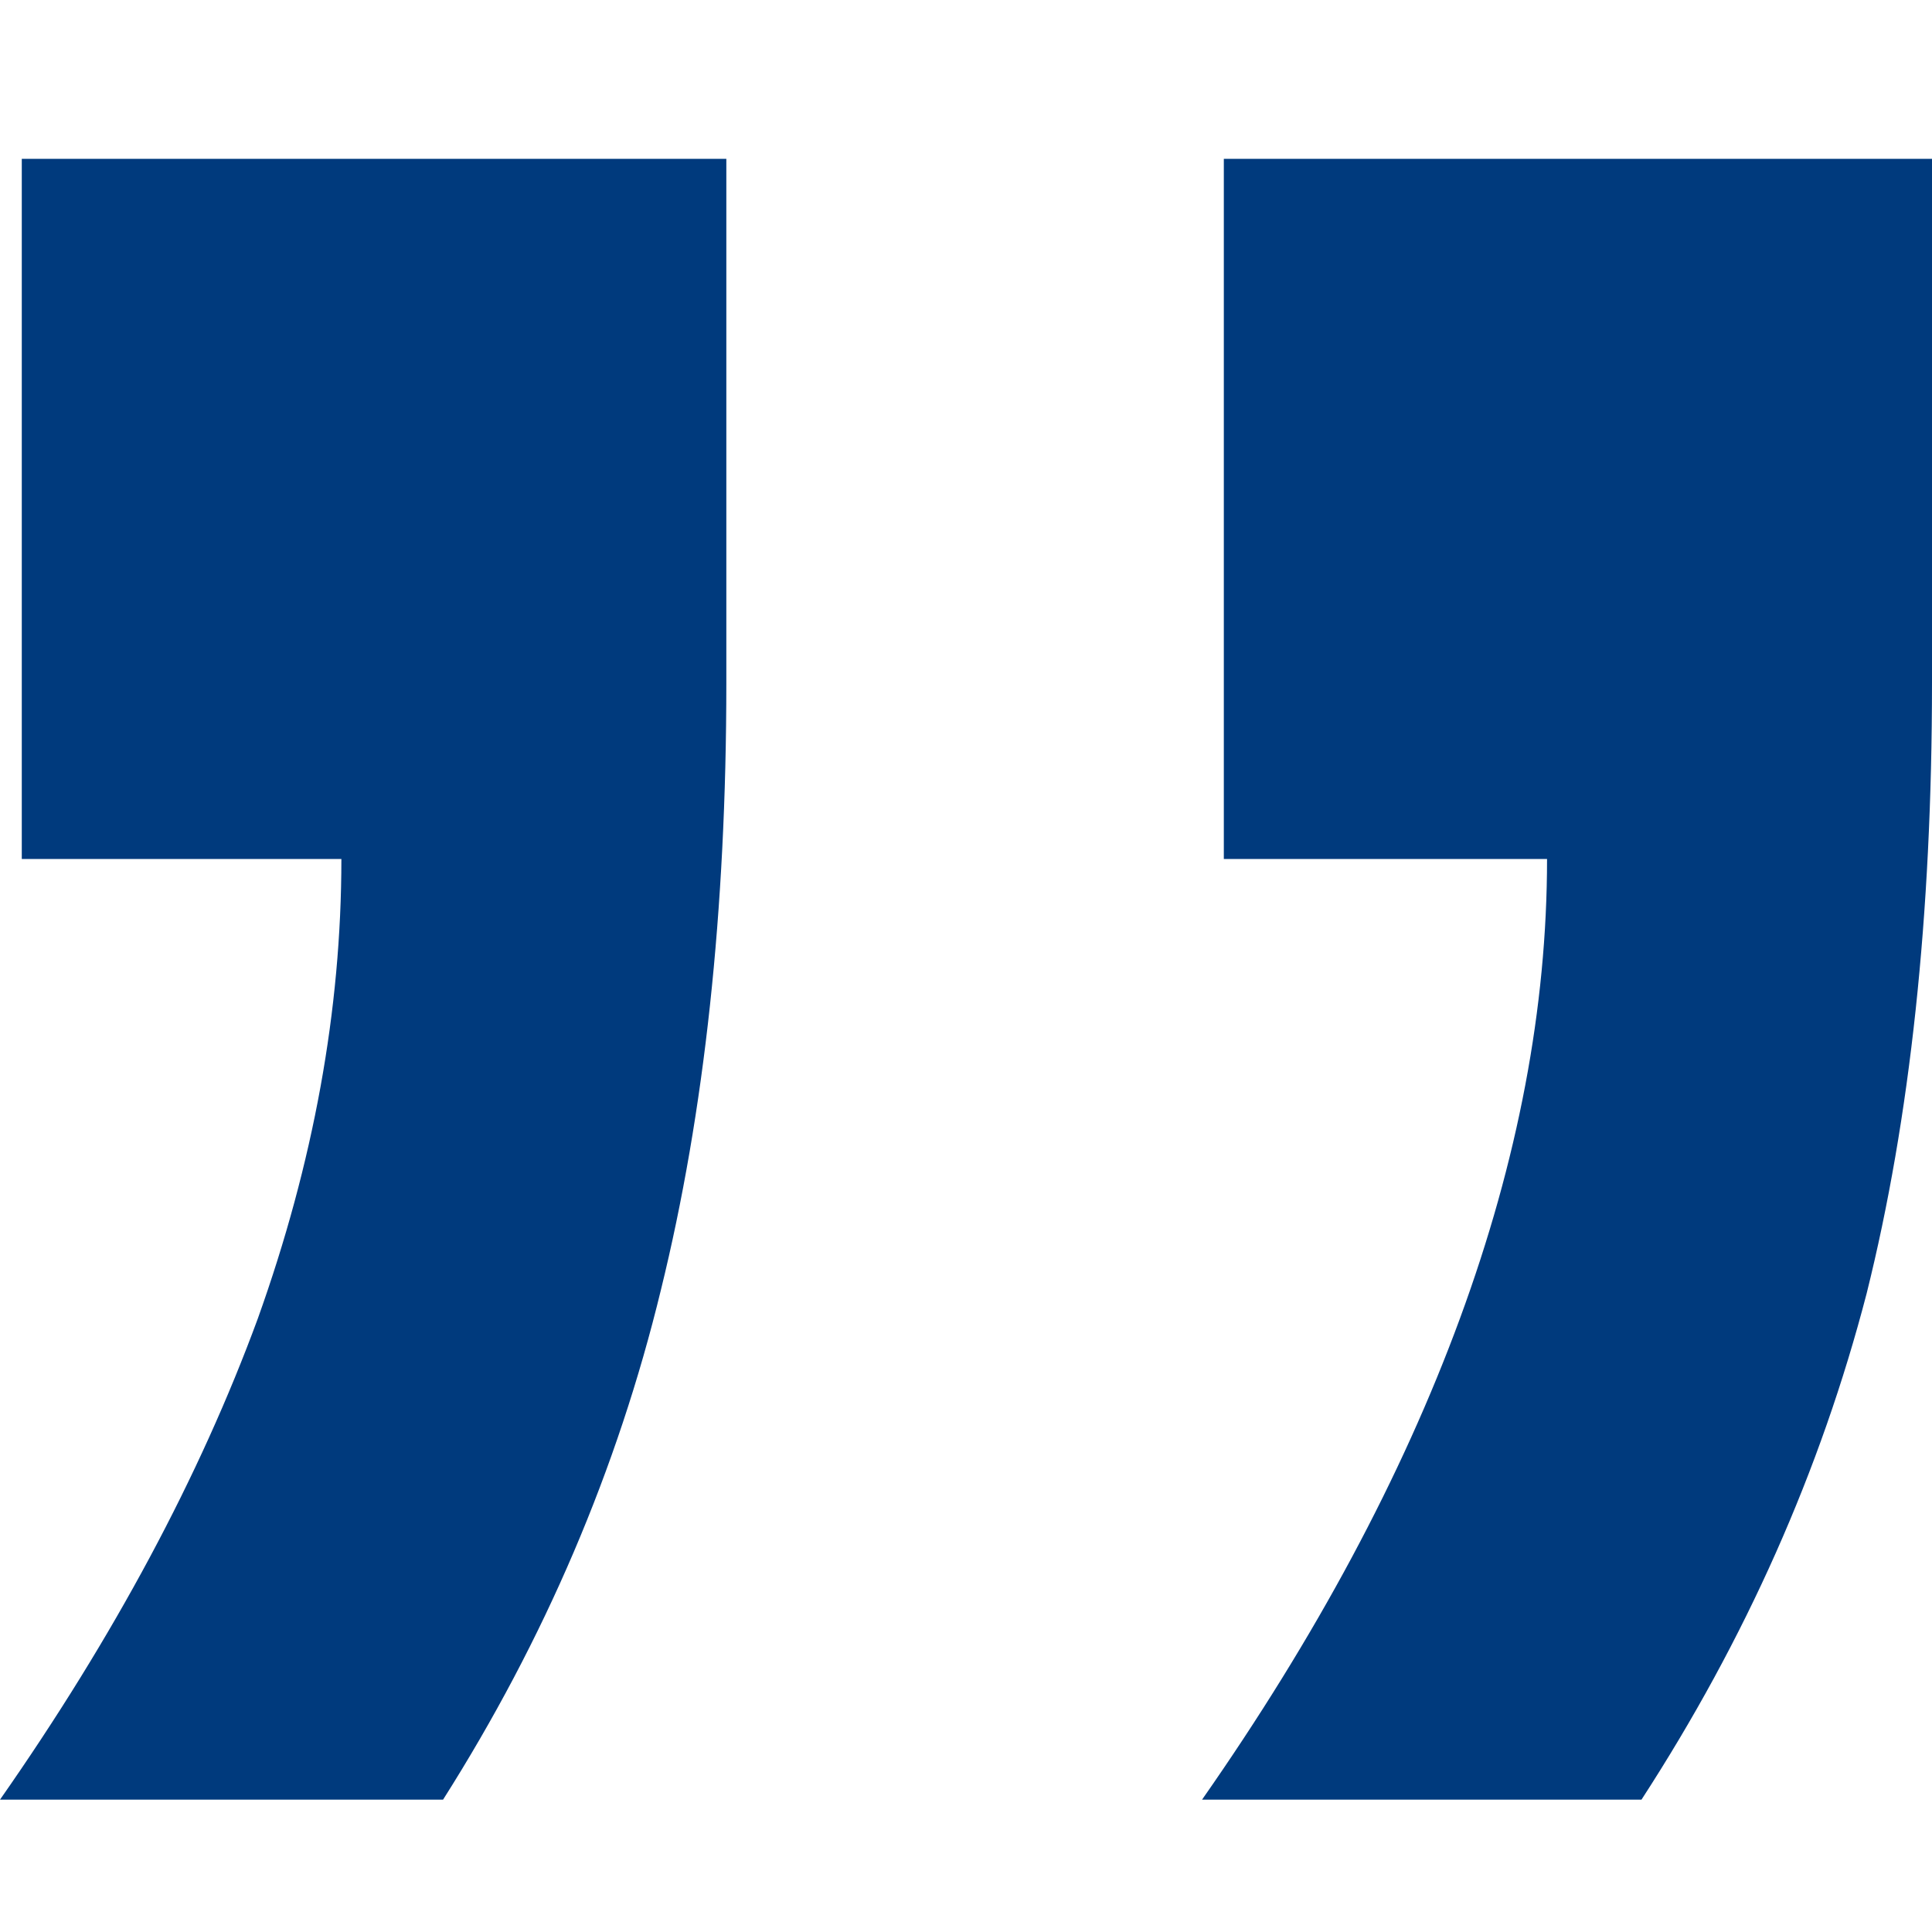<svg width="40" height="40" viewBox="0 0 40 40" fill="none" xmlns="http://www.w3.org/2000/svg">
<path d="M0.451 17.784L0.451 3.288L15.038 3.288L15.038 14.141C15.038 18.849 14.586 23.037 13.684 26.704C12.782 30.421 11.278 33.94 9.173 37.26L7.62939e-06 37.26C2.356 33.89 4.135 30.57 5.338 27.299C6.491 24.078 7.068 20.906 7.068 17.784L0.451 17.784ZM25.338 17.784L25.338 3.288L40 3.288L40 14.141C40 18.948 39.549 23.161 38.647 26.779C37.694 30.446 36.14 33.94 33.985 37.26L24.887 37.26C27.243 33.89 29.023 30.57 30.226 27.299C31.429 24.028 32.03 20.856 32.03 17.784L25.338 17.784Z" fill="#003A7D"/>
</svg>
